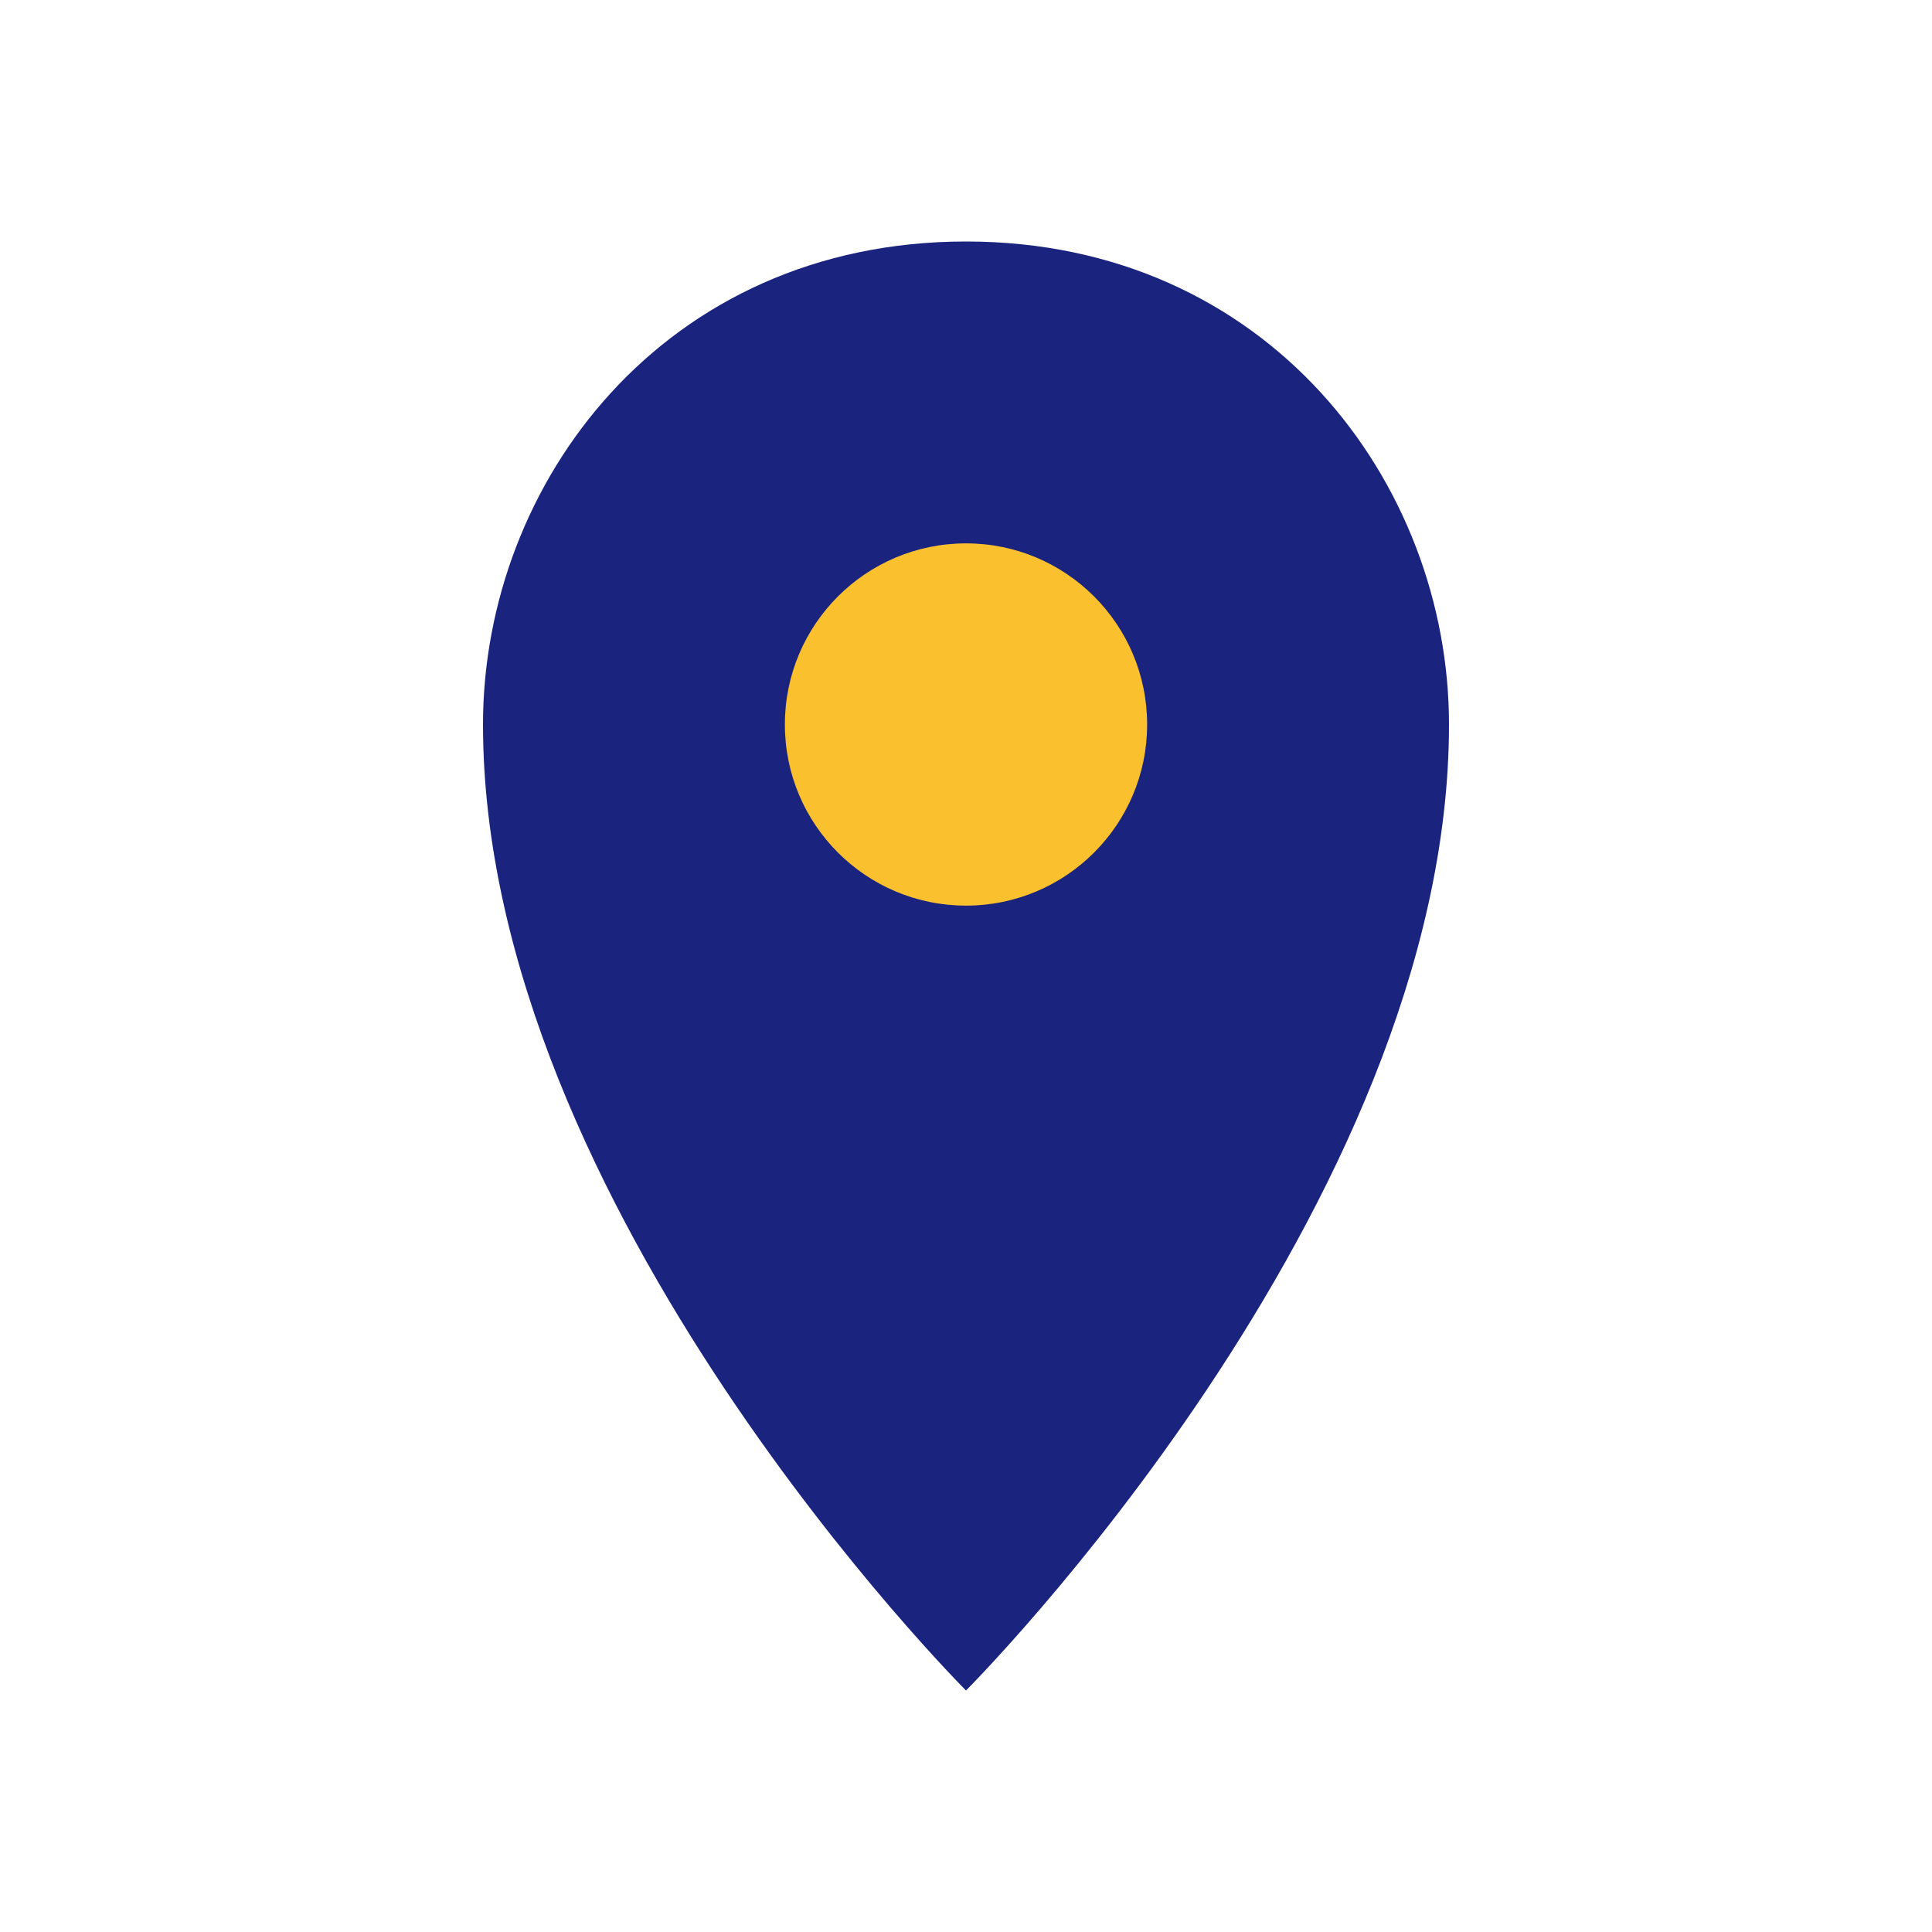 <?xml version="1.0" encoding="UTF-8"?>
<svg xmlns="http://www.w3.org/2000/svg" width="32" height="32" viewBox="0 0 32 32"><path d="M16 4c-5 0-8 4-8 8 0 8 8 16 8 16s8-8 8-16c0-4-3-8-8-8z" fill="#1a237e"/><circle cx="16" cy="12" r="3" fill="#fbc02d"/></svg>